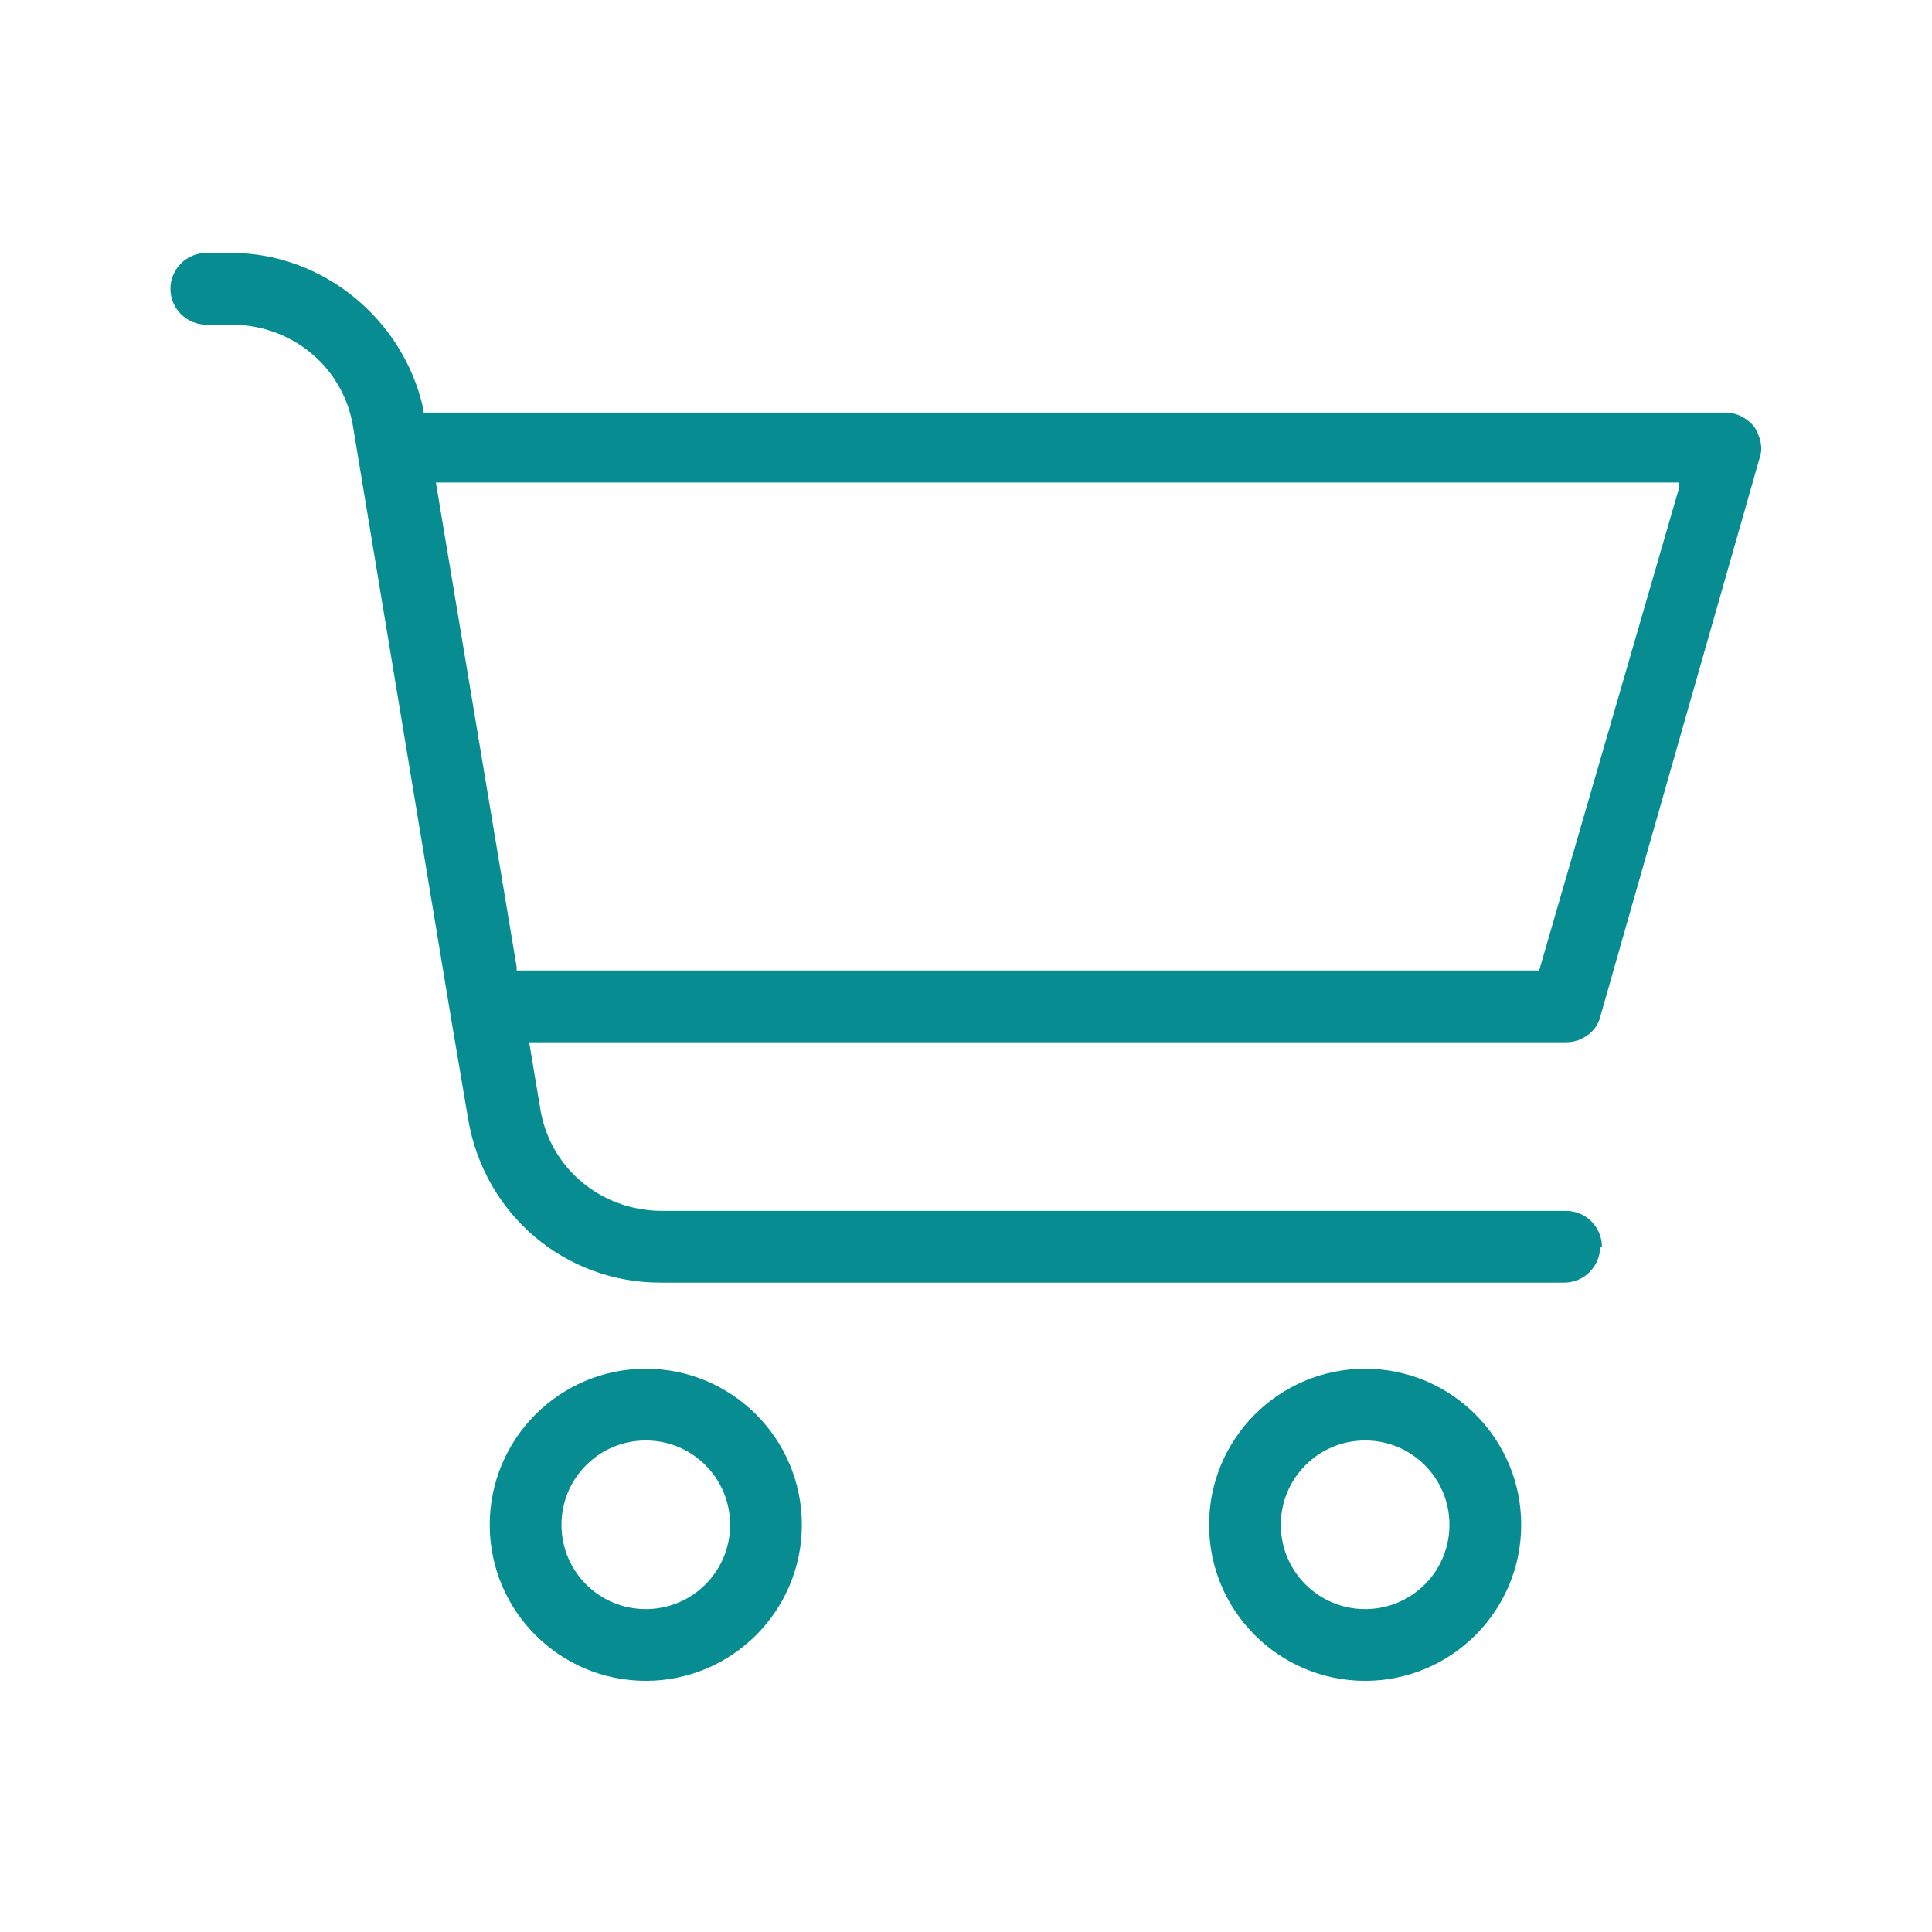 <?xml version="1.0" encoding="UTF-8"?>
<svg id="Calque_1" data-name="Calque 1" xmlns="http://www.w3.org/2000/svg" viewBox="0 0 10.77 10.77">
  <defs>
    <style>
      .cls-1 {
        fill: #078d91;
        stroke-width: 0px;
      }
    </style>
  </defs>
  <path class="cls-1" d="M3.6,9.37c.48,0,.87-.39.87-.87s-.39-.87-.87-.87-.87.39-.87.87.39.87.87.87ZM3.6,8.03c.26,0,.47.21.47.47s-.21.47-.47.47-.47-.21-.47-.47.21-.47.47-.47Z"/>
  <path class="cls-1" d="M8.93,6.95c0-.11-.09-.2-.2-.2H3.69c-.34,0-.63-.24-.68-.58l-.06-.36h5.78c.09,0,.17-.06.19-.14l.89-3.12c.02-.06,0-.12-.03-.17-.04-.05-.1-.08-.16-.08H2.36v-.02c-.11-.5-.56-.87-1.07-.87h-.14c-.11,0-.2.09-.2.2s.09.2.2.2h.14c.34,0,.63.24.68.58l.54,3.26s0,0,0,0l.1.59c.09.53.54.91,1.07.91h5.04c.11,0,.2-.09.2-.2ZM2.88,5.39l-.45-2.7h6.93v.03s-.78,2.69-.78,2.69H2.88v-.02Z"/>
  <path class="cls-1" d="M7.61,9.37c.48,0,.87-.39.87-.87s-.39-.87-.87-.87-.87.39-.87.87.39.87.87.87ZM7.61,8.03c.26,0,.47.21.47.47s-.21.47-.47.47-.47-.21-.47-.47.21-.47.47-.47Z"/>
</svg>
